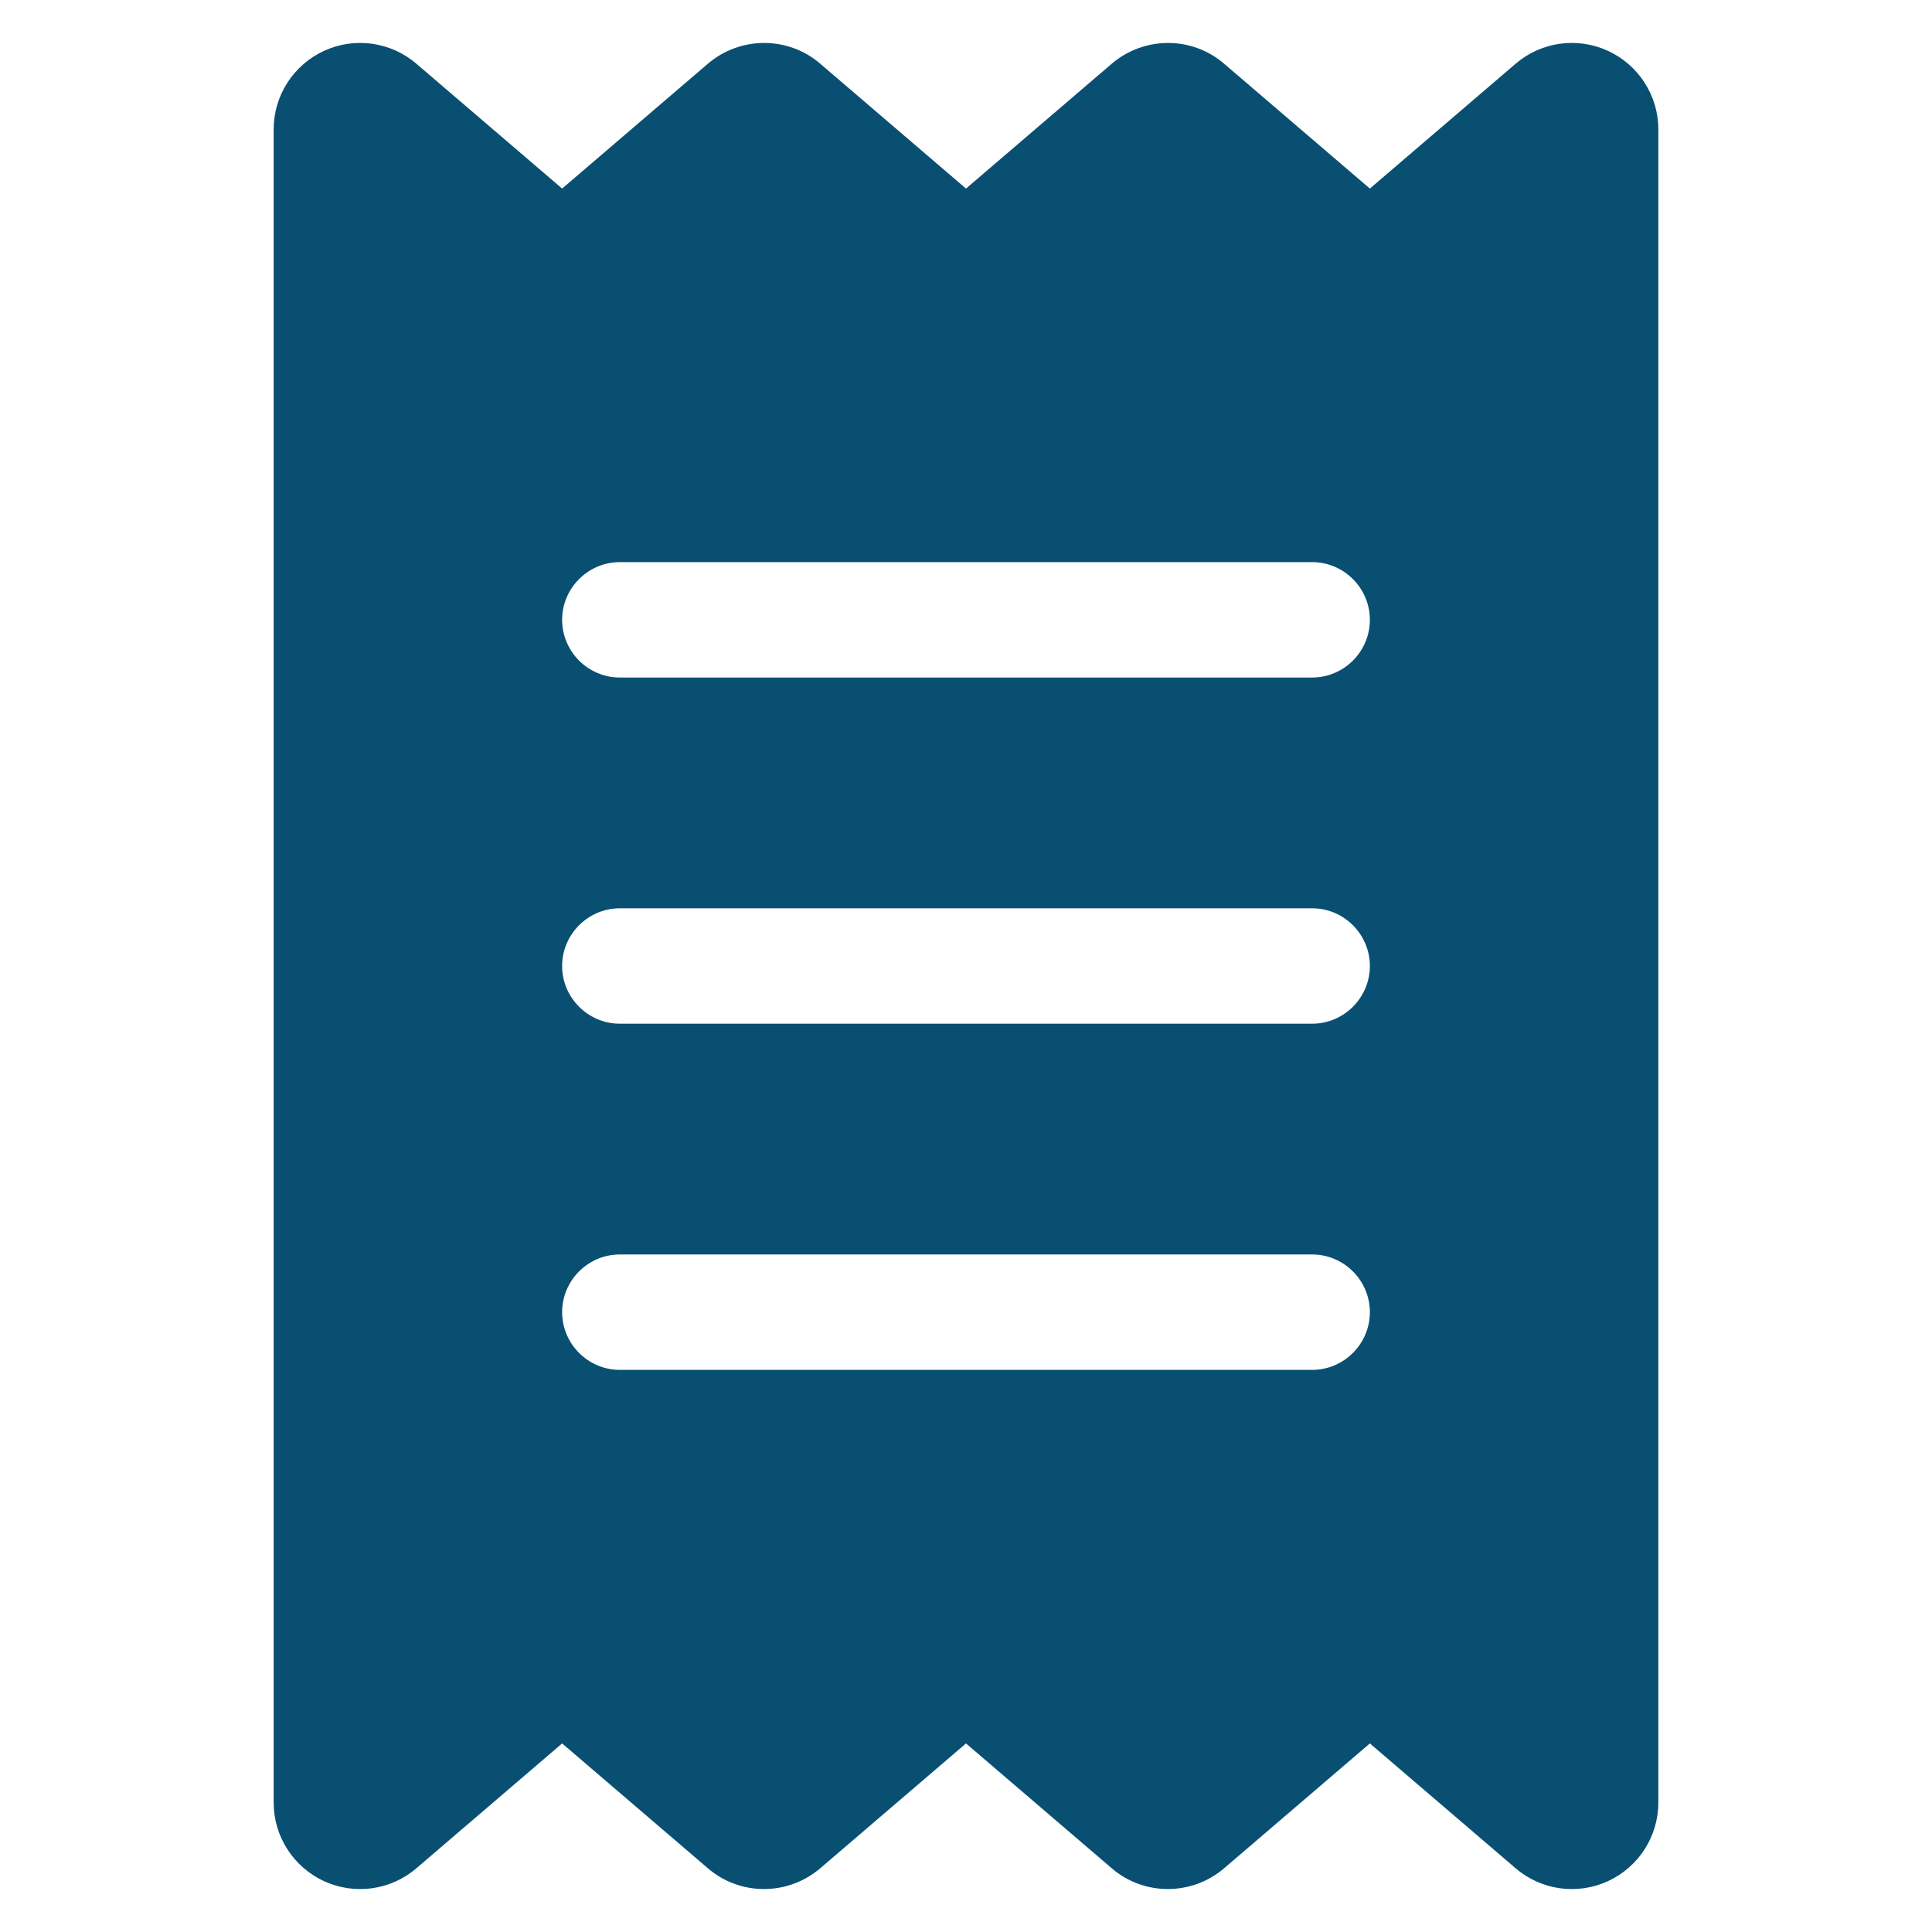 <?xml version="1.0" encoding="UTF-8" standalone="no"?> <svg xmlns="http://www.w3.org/2000/svg" xmlns:xlink="http://www.w3.org/1999/xlink" xmlns:serif="http://www.serif.com/" width="100%" height="100%" viewBox="0 0 45 45" version="1.1" xml:space="preserve" style="fill-rule:evenodd;clip-rule:evenodd;stroke-linejoin:round;stroke-miterlimit:2;"><g id="Indigo-Blue"><path id="Receipt" d="M7.55,1.183c0.714,-0.327 1.554,-0.21 2.15,0.303l3.393,2.906l3.393,-2.906c0.756,-0.647 1.873,-0.647 2.621,-0l3.393,2.906l3.393,-2.906c0.756,-0.647 1.873,-0.647 2.621,-0l3.393,2.906l3.393,-2.906c0.596,-0.513 1.436,-0.63 2.15,-0.303c0.714,0.328 1.176,1.042 1.176,1.831l0,38.972c0,0.789 -0.462,1.503 -1.176,1.831c-0.714,0.327 -1.554,0.21 -2.15,-0.303l-3.393,-2.906l-3.393,2.906c-0.756,0.647 -1.873,0.647 -2.621,0l-3.393,-2.906l-3.393,2.906c-0.756,0.647 -1.873,0.647 -2.621,0l-3.393,-2.906l-3.393,2.906c-0.596,0.513 -1.436,0.63 -2.15,0.303c-0.714,-0.328 -1.176,-1.042 -1.176,-1.831l-0,-38.972c-0,-0.789 0.462,-1.503 1.176,-1.831Zm6.887,11.91c-0.739,0 -1.344,0.605 -1.344,1.344c0,0.739 0.605,1.344 1.344,1.344l16.126,-0c0.739,-0 1.344,-0.605 1.344,-1.344c-0,-0.739 -0.605,-1.344 -1.344,-1.344l-16.126,0Zm-1.344,17.47c0,0.739 0.605,1.344 1.344,1.344l16.126,-0c0.739,-0 1.344,-0.605 1.344,-1.344c-0,-0.739 -0.605,-1.344 -1.344,-1.344l-16.126,0c-0.739,0 -1.344,0.605 -1.344,1.344Zm1.344,-9.407c-0.739,0 -1.344,0.605 -1.344,1.344c0,0.739 0.605,1.344 1.344,1.344l16.126,-0c0.739,-0 1.344,-0.605 1.344,-1.344c-0,-0.739 -0.605,-1.344 -1.344,-1.344l-16.126,0Z" style="fill:#094f72;fill-rule:nonzero;"></path></g></svg> 